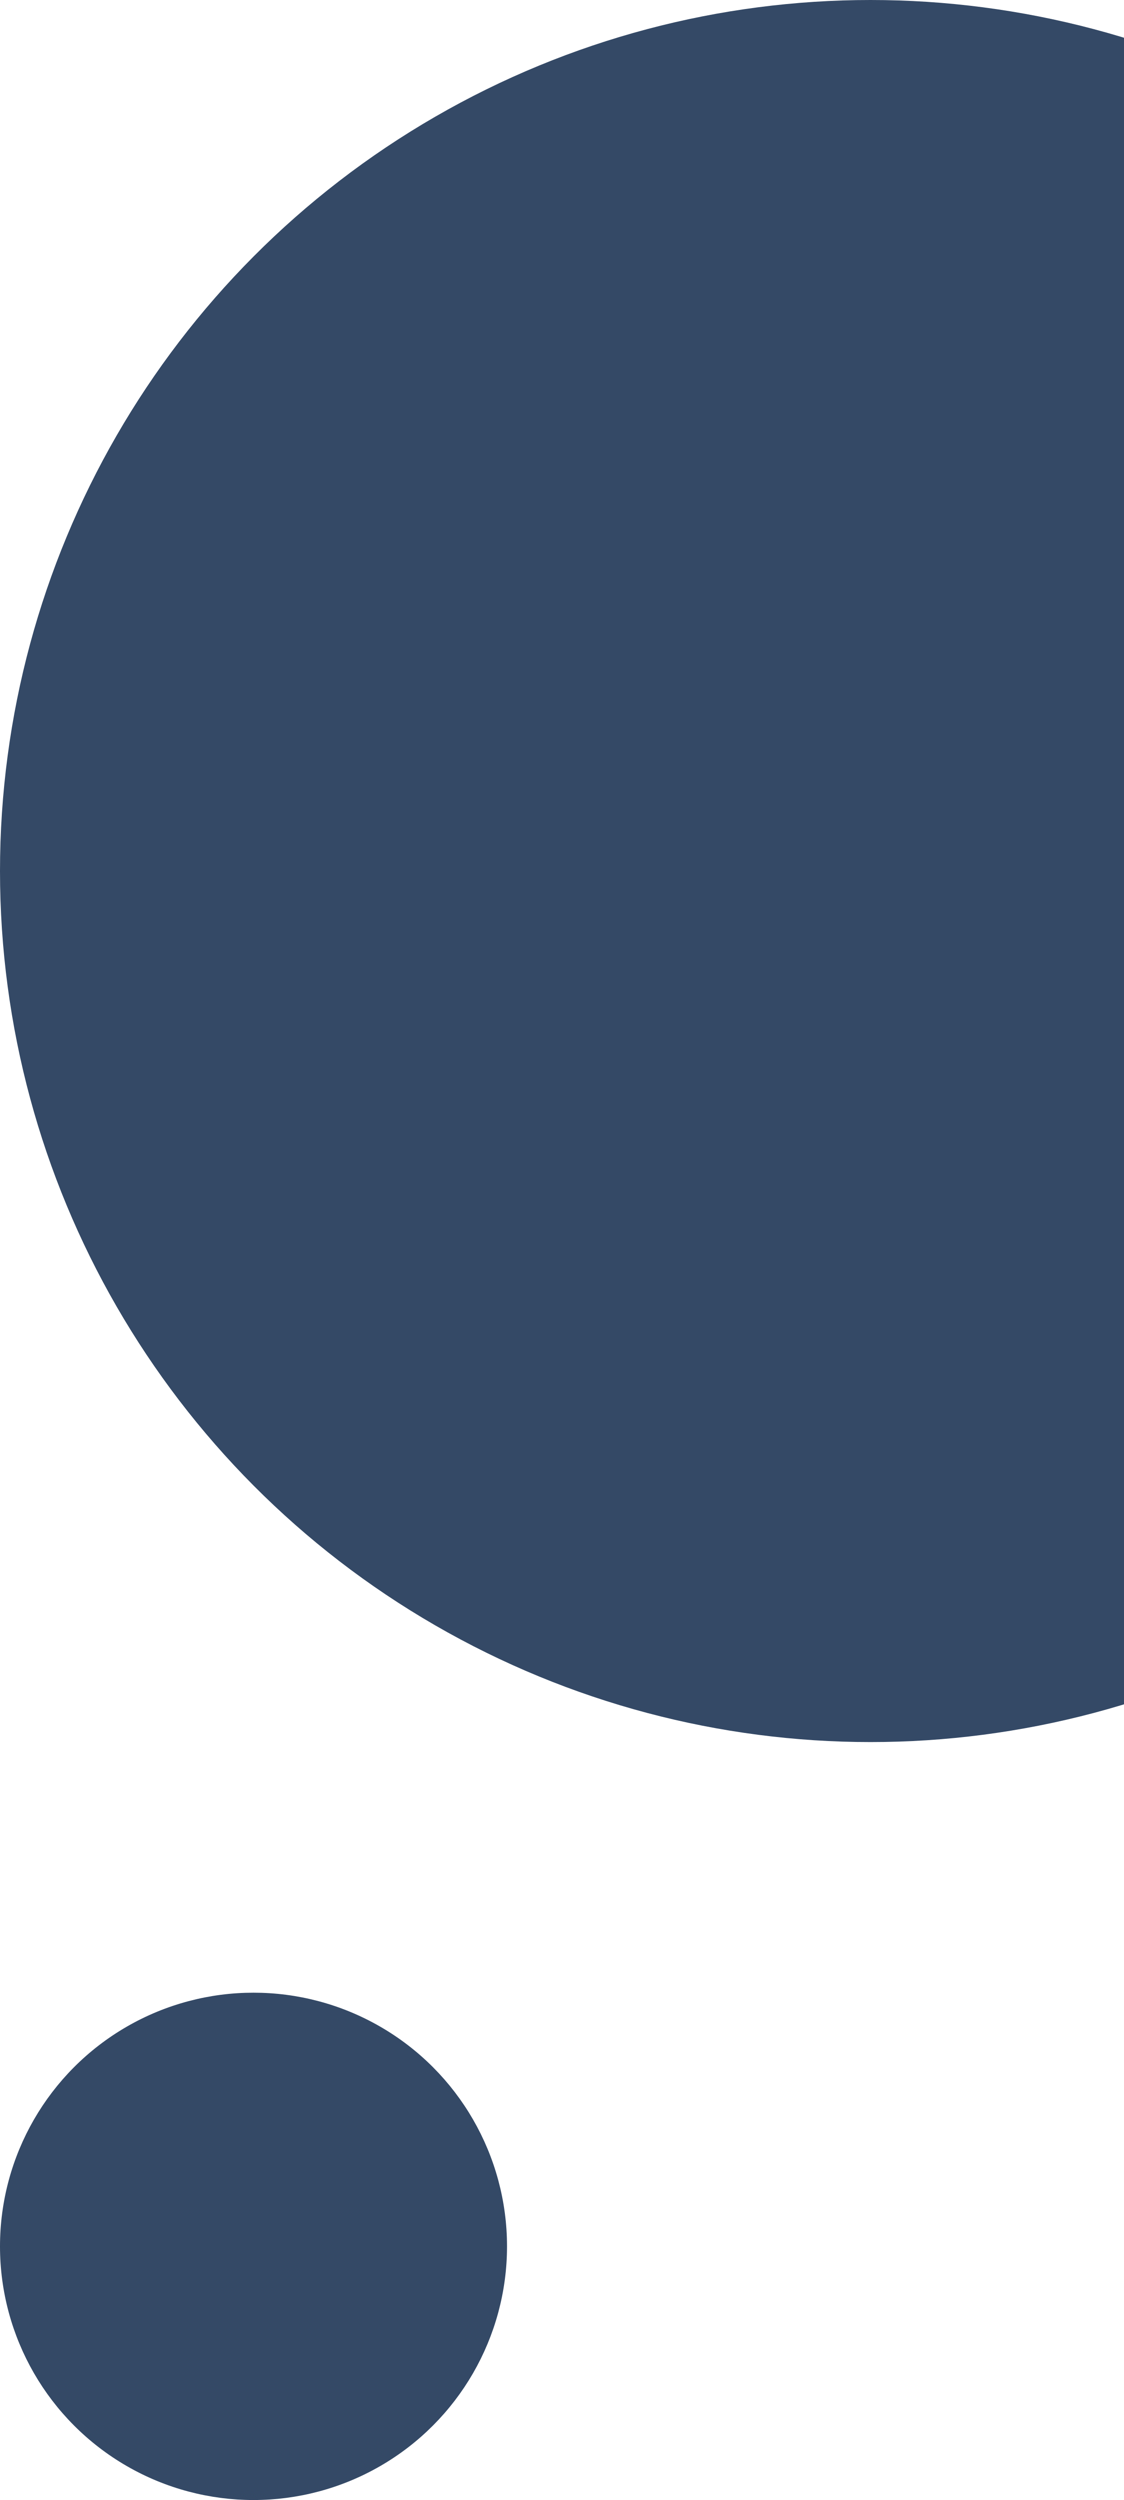 <svg xmlns="http://www.w3.org/2000/svg" width="184" height="409" viewBox="0 0 184 409" fill="none"><circle cx="142.5" cy="142.5" r="142.5" transform="matrix(1 0 0 -1 0 285)" fill="#344966"></circle><circle cx="41.5" cy="41.5" r="41.5" transform="matrix(1 0 0 -1 0 409)" fill="#344966"></circle></svg>